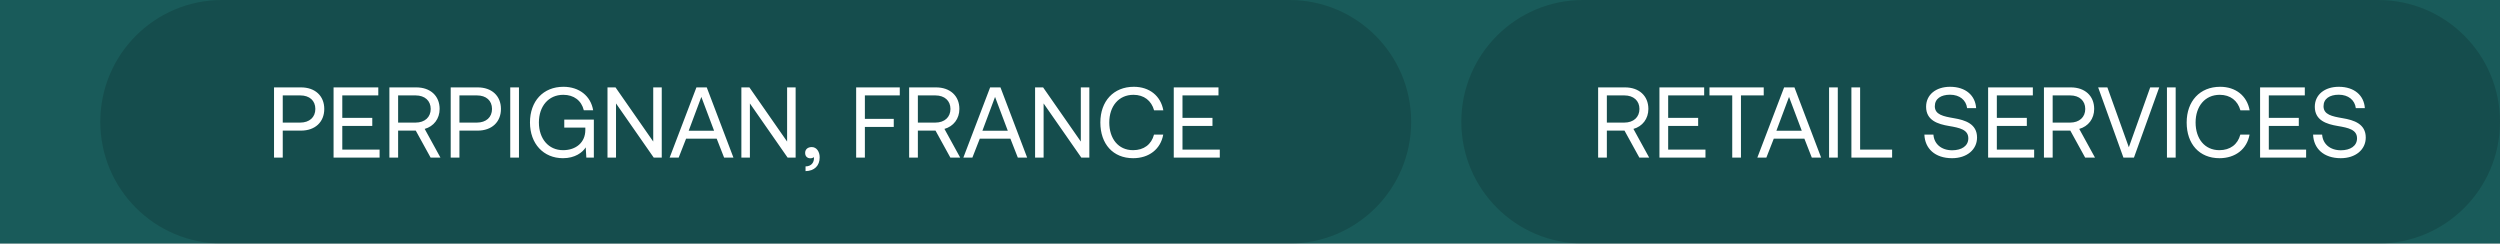 <svg width="349" height="34" viewBox="0 0 349 34" fill="none" xmlns="http://www.w3.org/2000/svg">
<rect width="349" height="34" fill="#787878"/>
<g clip-path="url(#clip0_0_1)">
<rect width="1920" height="10722" transform="translate(-271 -6487)" fill="white"/>
<path d="M-32.732 -11C-32.71 -24.807 -21.498 -35.988 -7.691 -35.974L1398.69 -34.482C1412.5 -34.468 1423.67 -23.263 1423.65 -9.456L1422.42 746.532C1422.4 760.339 1411.19 771.52 1397.38 771.505L-8.999 770.014C-22.806 769.999 -33.981 758.795 -33.959 744.987L-32.732 -11Z" fill="#195B5A"/>
<path d="M14 17C14 7.611 21.611 0 31 0H180C189.389 0 197 7.611 197 17C197 26.389 189.389 34 180 34H31C21.611 34 14 26.389 14 17Z" fill="black" fill-opacity="0.15"/>
<path d="M204 17C204 7.611 211.611 0 221 0H332C341.389 0 349 7.611 349 17C349 26.389 341.389 34 332 34H221C211.611 34 204 26.389 204 17Z" fill="black" fill-opacity="0.15"/>
<path d="M38.254 22V12.2H42.02C43.98 12.2 45.268 13.376 45.268 15.21C45.268 17.044 43.98 18.234 42.02 18.234H39.472V22H38.254ZM41.922 13.32H39.472V17.114H41.908C43.196 17.114 44.022 16.372 44.022 15.21C44.022 14.048 43.21 13.32 41.922 13.32ZM46.566 22V12.2H52.81V13.32H47.784V16.456H51.97V17.576H47.784V20.88H52.992V22H46.566ZM54.359 22V12.2H58.111C60.071 12.2 61.373 13.376 61.373 15.21C61.373 16.582 60.547 17.646 59.287 17.996L61.485 22H60.113L58.041 18.234H55.577V22H54.359ZM58.027 13.32H55.577V17.114H58.013C59.301 17.114 60.127 16.358 60.127 15.21C60.127 14.062 59.301 13.32 58.027 13.32ZM62.918 22V12.2H66.684C68.644 12.2 69.932 13.376 69.932 15.21C69.932 17.044 68.644 18.234 66.684 18.234H64.136V22H62.918ZM66.586 13.32H64.136V17.114H66.572C67.86 17.114 68.686 16.372 68.686 15.21C68.686 14.048 67.874 13.32 66.586 13.32ZM71.23 22V12.2H72.448V22H71.23ZM78.59 22.084C75.874 22.084 73.984 20.068 73.984 17.1C73.984 14.132 75.817 12.116 78.659 12.116C80.829 12.116 82.468 13.376 82.803 15.392H81.501C81.165 14.034 80.115 13.236 78.632 13.236C76.573 13.236 75.23 14.832 75.23 17.1C75.23 19.368 76.573 20.964 78.603 20.964C80.409 20.964 81.712 19.886 81.712 18.15V17.814H78.772V16.694H82.901V22H81.852L81.767 20.572C81.32 21.286 80.269 22.084 78.59 22.084ZM85.996 22H84.806V12.2H85.927L91.191 19.76V12.2H92.38V22H91.26L85.996 14.44V22ZM94.743 22H93.483L97.221 12.2H98.663L102.387 22H101.085L100.049 19.354H95.779L94.743 22ZM97.907 13.53L96.143 18.248H99.685L97.907 13.53ZM104.686 22H103.496V12.2H104.616L109.88 19.76V12.2H111.07V22H109.95L104.686 14.44V22ZM113.321 20.53C114.007 20.53 114.427 21.188 114.427 21.958C114.427 23.148 113.685 23.862 112.453 23.89V23.232C113.349 23.218 113.629 22.588 113.629 22.112C113.629 22.042 113.629 21.986 113.615 21.93C113.503 22.042 113.307 22.098 113.139 22.098C112.719 22.098 112.397 21.846 112.397 21.342C112.397 20.88 112.733 20.53 113.321 20.53ZM119.519 22V12.2H125.609V13.32H120.737V16.596H124.769V17.716H120.737V22H119.519ZM126.916 22V12.2H130.668C132.628 12.2 133.93 13.376 133.93 15.21C133.93 16.582 133.104 17.646 131.844 17.996L134.042 22H132.67L130.598 18.234H128.134V22H126.916ZM130.584 13.32H128.134V17.114H130.57C131.858 17.114 132.684 16.358 132.684 15.21C132.684 14.062 131.858 13.32 130.584 13.32ZM135.745 22H134.485L138.223 12.2H139.665L143.389 22H142.087L141.051 19.354H136.781L135.745 22ZM138.909 13.53L137.145 18.248H140.687L138.909 13.53ZM145.688 22H144.498V12.2H145.618L150.882 19.76V12.2H152.072V22H150.952L145.688 14.44V22ZM158.187 22.084C155.373 22.084 153.609 20.096 153.609 17.1C153.609 14.132 155.443 12.116 158.285 12.116C160.455 12.116 162.037 13.376 162.401 15.406H161.113C160.735 14.048 159.699 13.236 158.229 13.236C156.171 13.236 154.855 14.832 154.855 17.1C154.855 19.354 156.115 20.964 158.173 20.964C159.685 20.964 160.735 20.166 161.099 18.794H162.387C162.023 20.824 160.399 22.084 158.187 22.084ZM163.857 22V12.2H170.101V13.32H165.075V16.456H169.261V17.576H165.075V20.88H170.283V22H163.857Z" fill="white"/>
<path d="M223.099 22V12.2H226.851C228.811 12.2 230.113 13.376 230.113 15.21C230.113 16.582 229.287 17.646 228.027 17.996L230.225 22H228.853L226.781 18.234H224.317V22H223.099ZM226.767 13.32H224.317V17.114H226.753C228.041 17.114 228.867 16.358 228.867 15.21C228.867 14.062 228.041 13.32 226.767 13.32ZM231.658 22V12.2H237.902V13.32H232.876V16.456H237.062V17.576H232.876V20.88H238.084V22H231.658ZM238.642 13.32V12.2H246.216V13.32H243.038V22H241.82V13.32H238.642ZM246.585 22H245.325L249.063 12.2H250.505L254.229 22H252.927L251.891 19.354H247.621L246.585 22ZM249.749 13.53L247.985 18.248H251.527L249.749 13.53ZM255.338 22V12.2H256.556V22H255.338ZM264.139 22H258.455V12.2H259.673V20.88H264.139V22ZM268.645 18.794H269.905C270.003 20.11 271.025 20.978 272.523 20.978C273.839 20.978 274.777 20.376 274.777 19.312C274.777 18.094 273.573 17.842 272.089 17.59C270.507 17.324 268.883 16.806 268.883 14.902C268.883 13.236 270.241 12.116 272.229 12.116C274.413 12.116 275.757 13.334 275.869 15.098H274.609C274.469 13.964 273.559 13.222 272.229 13.222C270.955 13.222 270.101 13.782 270.101 14.832C270.101 16.008 271.291 16.246 272.761 16.498C274.357 16.764 275.995 17.296 275.995 19.2C275.995 20.894 274.567 22.084 272.509 22.084C270.115 22.084 268.715 20.726 268.645 18.794ZM277.541 22V12.2H283.785V13.32H278.759V16.456H282.945V17.576H278.759V20.88H283.967V22H277.541ZM285.334 22V12.2H289.086C291.046 12.2 292.348 13.376 292.348 15.21C292.348 16.582 291.522 17.646 290.262 17.996L292.46 22H291.088L289.016 18.234H286.552V22H285.334ZM289.002 13.32H286.552V17.114H288.988C290.276 17.114 291.102 16.358 291.102 15.21C291.102 14.062 290.276 13.32 289.002 13.32ZM296.43 22L292.902 12.2H294.19L297.186 20.558L300.168 12.2H301.428L297.9 22H296.43ZM302.506 22V12.2H303.724V22H302.506ZM309.837 22.084C307.023 22.084 305.259 20.096 305.259 17.1C305.259 14.132 307.093 12.116 309.935 12.116C312.105 12.116 313.687 13.376 314.051 15.406H312.763C312.385 14.048 311.349 13.236 309.879 13.236C307.821 13.236 306.505 14.832 306.505 17.1C306.505 19.354 307.765 20.964 309.823 20.964C311.335 20.964 312.385 20.166 312.749 18.794H314.037C313.673 20.824 312.049 22.084 309.837 22.084ZM315.508 22V12.2H321.752V13.32H316.726V16.456H320.912V17.576H316.726V20.88H321.934V22H315.508ZM322.909 18.794H324.169C324.267 20.11 325.289 20.978 326.787 20.978C328.103 20.978 329.041 20.376 329.041 19.312C329.041 18.094 327.837 17.842 326.353 17.59C324.771 17.324 323.147 16.806 323.147 14.902C323.147 13.236 324.505 12.116 326.493 12.116C328.677 12.116 330.021 13.334 330.133 15.098H328.873C328.733 13.964 327.823 13.222 326.493 13.222C325.219 13.222 324.365 13.782 324.365 14.832C324.365 16.008 325.555 16.246 327.025 16.498C328.621 16.764 330.259 17.296 330.259 19.2C330.259 20.894 328.831 22.084 326.773 22.084C324.379 22.084 322.979 20.726 322.909 18.794Z" fill="white"/>
</g>
<defs>
<clipPath id="clip0_0_1">
<rect width="1920" height="10722" fill="white" transform="translate(-271 -6487)"/>
</clipPath>
</defs>
</svg>
